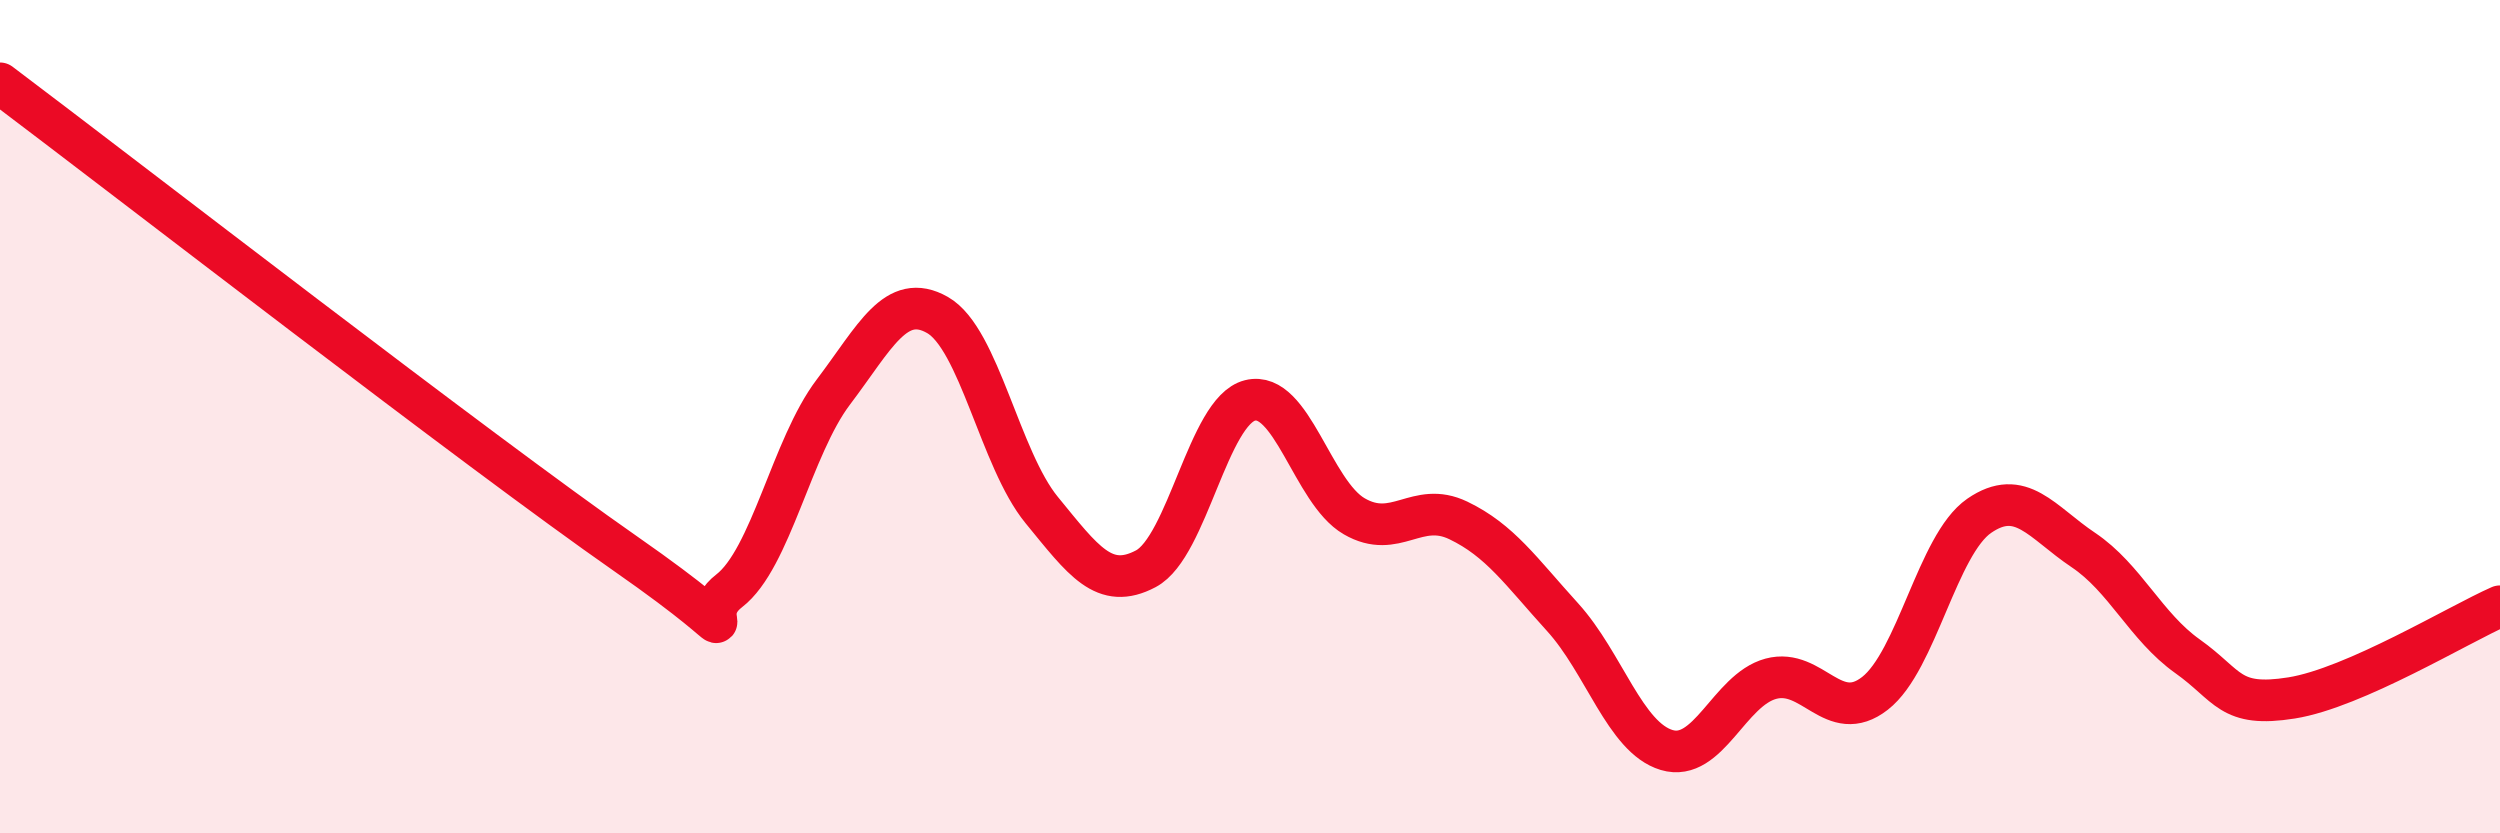 
    <svg width="60" height="20" viewBox="0 0 60 20" xmlns="http://www.w3.org/2000/svg">
      <path
        d="M 0,2 C 3,4.26 11.5,10.84 15,13.28 C 18.5,15.72 16.5,14.95 17.5,14.18 C 18.5,13.41 19,10.73 20,9.41 C 21,8.09 21.5,6.99 22.5,7.56 C 23.5,8.13 24,11.02 25,12.24 C 26,13.46 26.5,14.18 27.5,13.65 C 28.5,13.12 29,9.86 30,9.61 C 31,9.36 31.5,11.81 32.5,12.39 C 33.5,12.97 34,12.01 35,12.49 C 36,12.97 36.5,13.71 37.5,14.81 C 38.5,15.91 39,17.7 40,18 C 41,18.3 41.5,16.56 42.5,16.29 C 43.5,16.02 44,17.42 45,16.64 C 46,15.86 46.5,13.07 47.5,12.38 C 48.5,11.69 49,12.53 50,13.2 C 51,13.87 51.5,15.04 52.5,15.75 C 53.5,16.46 53.5,16.99 55,16.75 C 56.5,16.51 59,14.99 60,14.55L60 20L0 20Z"
        fill="#EB0A25"
        opacity="0.1"
        stroke-linecap="round"
        stroke-linejoin="round"
      />
      <path
        d="M 0,2 C 3,4.26 11.5,10.84 15,13.28 C 18.5,15.72 16.5,14.95 17.5,14.18 C 18.5,13.41 19,10.73 20,9.41 C 21,8.09 21.5,6.99 22.5,7.56 C 23.5,8.13 24,11.02 25,12.24 C 26,13.46 26.5,14.18 27.5,13.65 C 28.5,13.12 29,9.86 30,9.61 C 31,9.36 31.5,11.81 32.5,12.39 C 33.5,12.97 34,12.01 35,12.49 C 36,12.97 36.5,13.71 37.5,14.81 C 38.5,15.91 39,17.7 40,18 C 41,18.3 41.5,16.56 42.5,16.29 C 43.5,16.02 44,17.42 45,16.64 C 46,15.86 46.5,13.07 47.5,12.38 C 48.5,11.69 49,12.53 50,13.2 C 51,13.87 51.5,15.04 52.5,15.75 C 53.5,16.46 53.5,16.99 55,16.75 C 56.5,16.51 59,14.99 60,14.55"
        stroke="#EB0A25"
        stroke-width="1"
        fill="none"
        stroke-linecap="round"
        stroke-linejoin="round"
      />
    </svg>
  